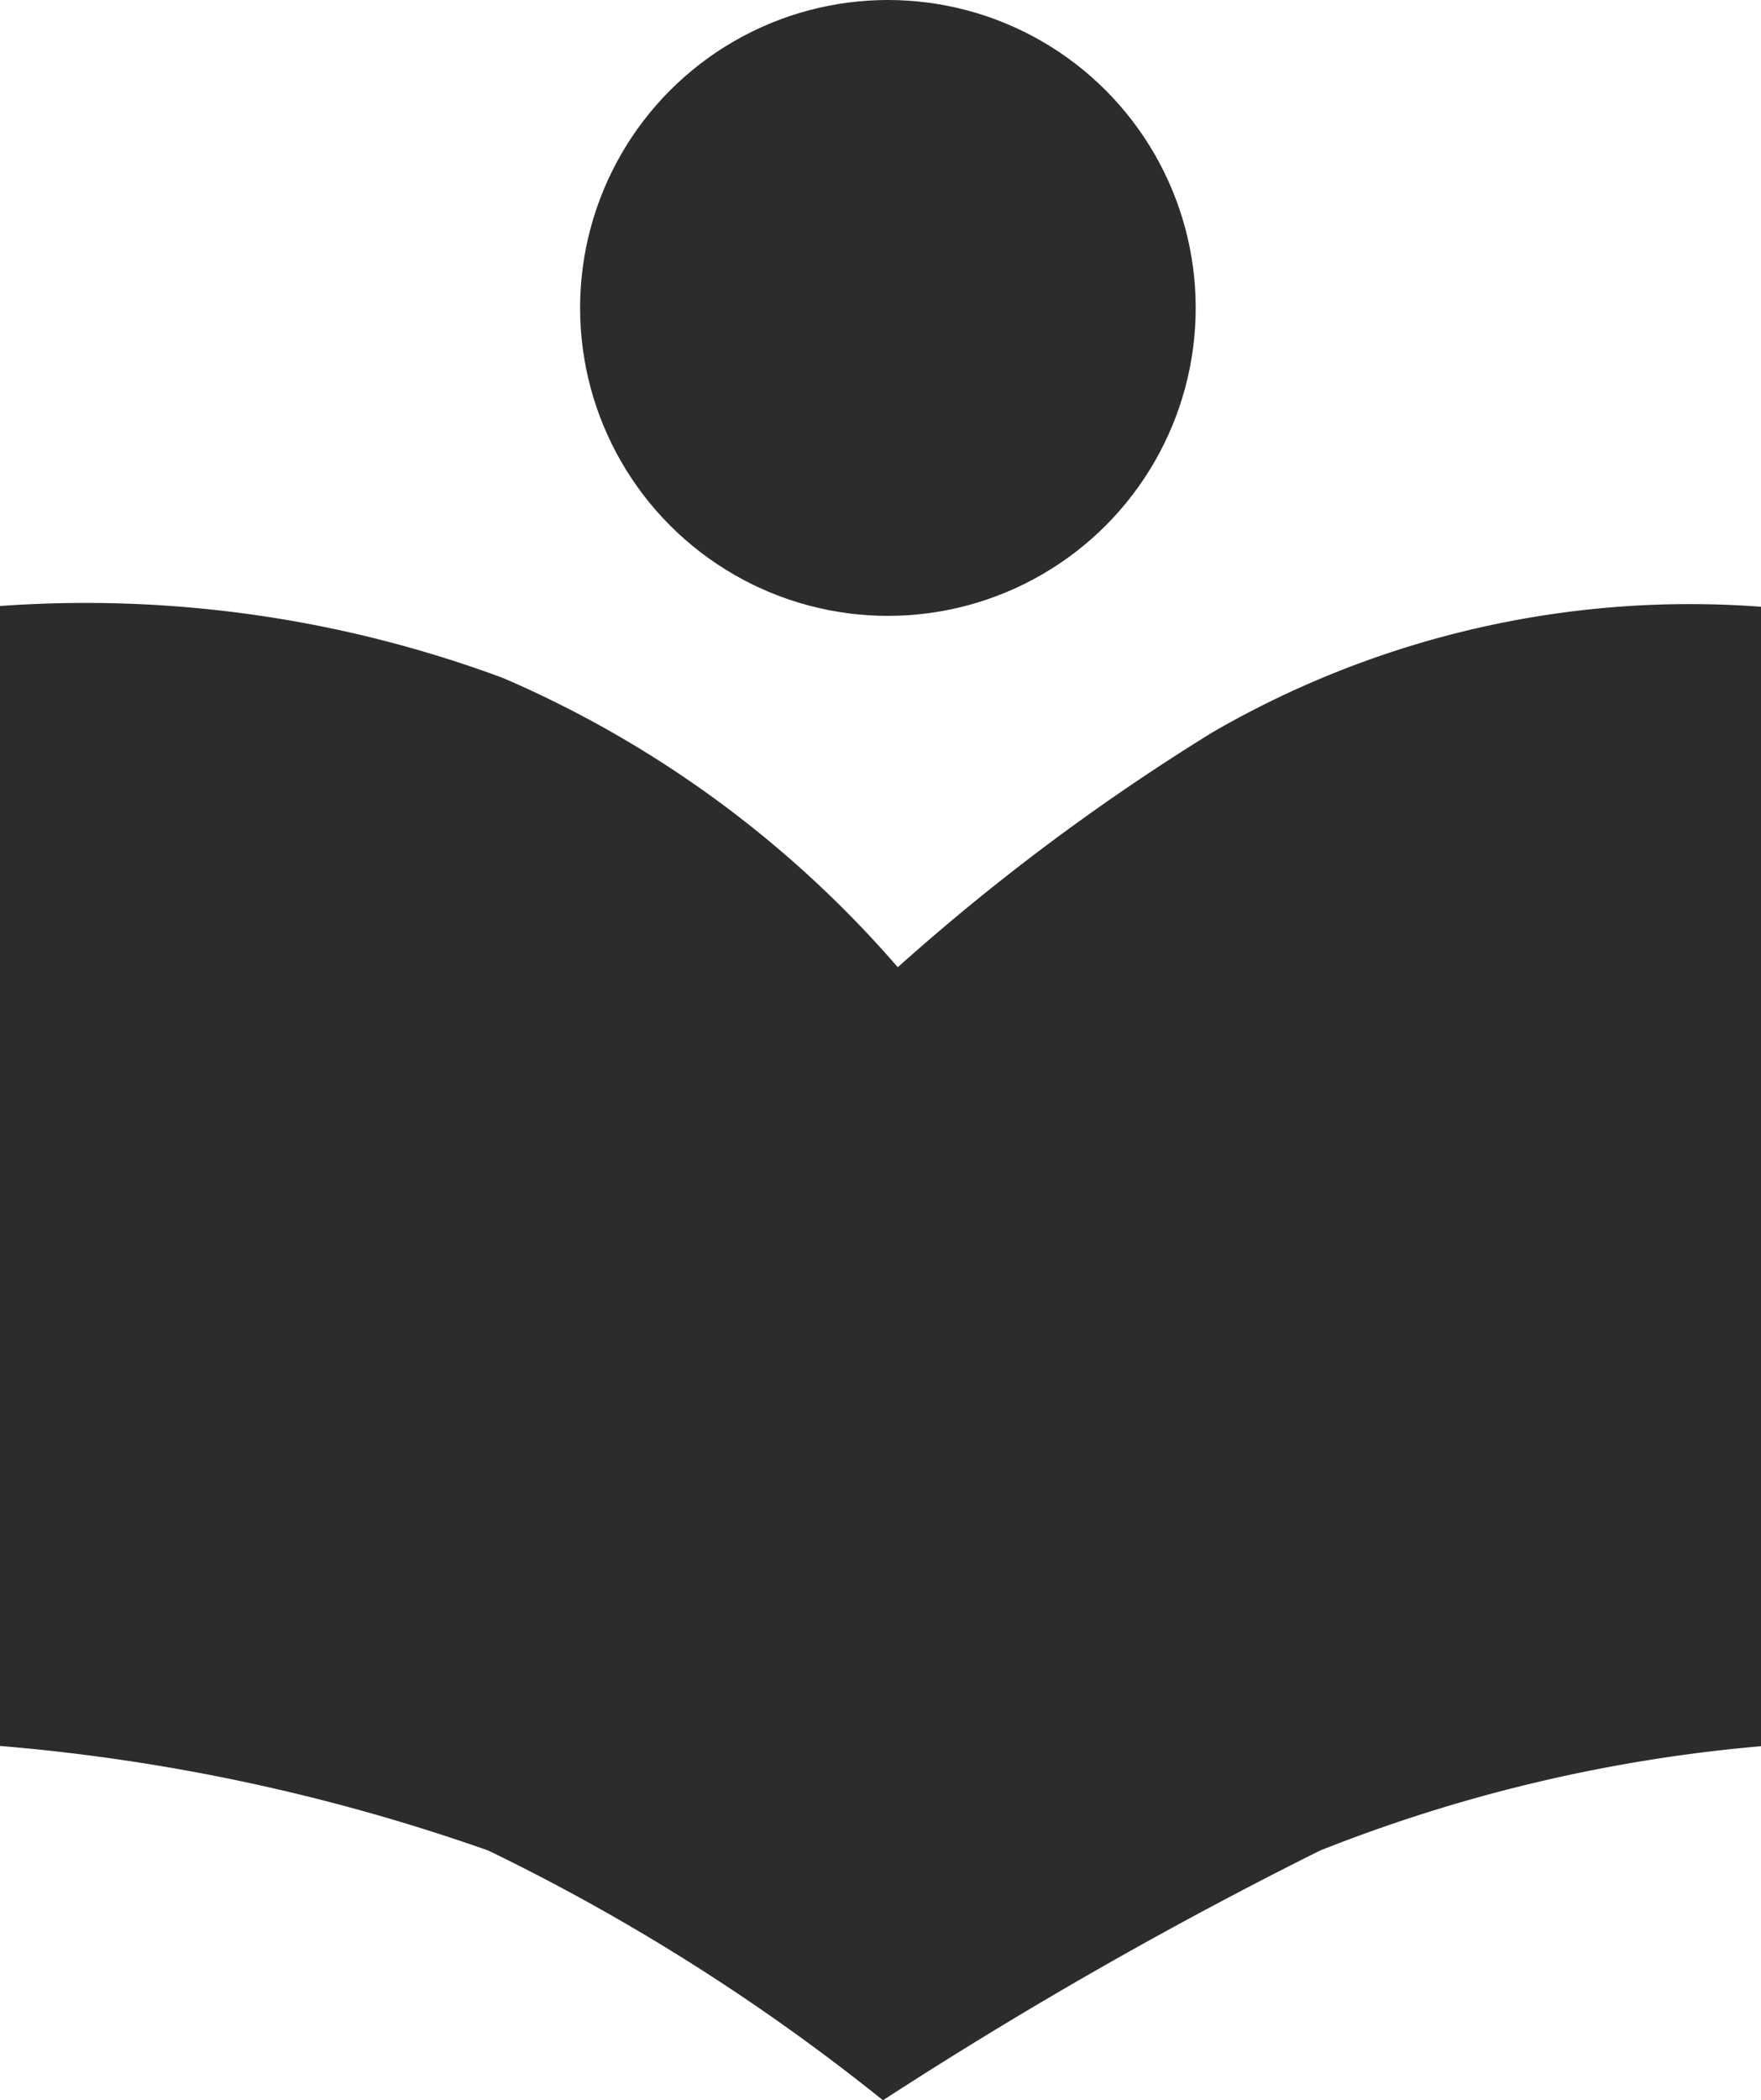 <svg id="Ebene_1" data-name="Ebene 1" xmlns="http://www.w3.org/2000/svg" viewBox="0 0 17.85 21.28"><defs><style>.cls-1{fill:#2c2c2c}</style></defs><circle id="Ellipse_3" data-name="Ellipse 3" class="cls-1" cx="9" cy="3.12" r="3.12"/><path id="Pfad_370" data-name="Pfad 370" class="cls-1" d="M0 17.69V6.14a12.15 12.15 0 015.1.73 11.08 11.08 0 014 2.93 22.42 22.42 0 013.19-2.38 9.66 9.66 0 015.59-1.27v11.54a15.8 15.8 0 00-4.5 1.06 45.16 45.16 0 00-4.43 2.53 21 21 0 00-4-2.53A19.81 19.81 0 000 17.69z"/></svg>